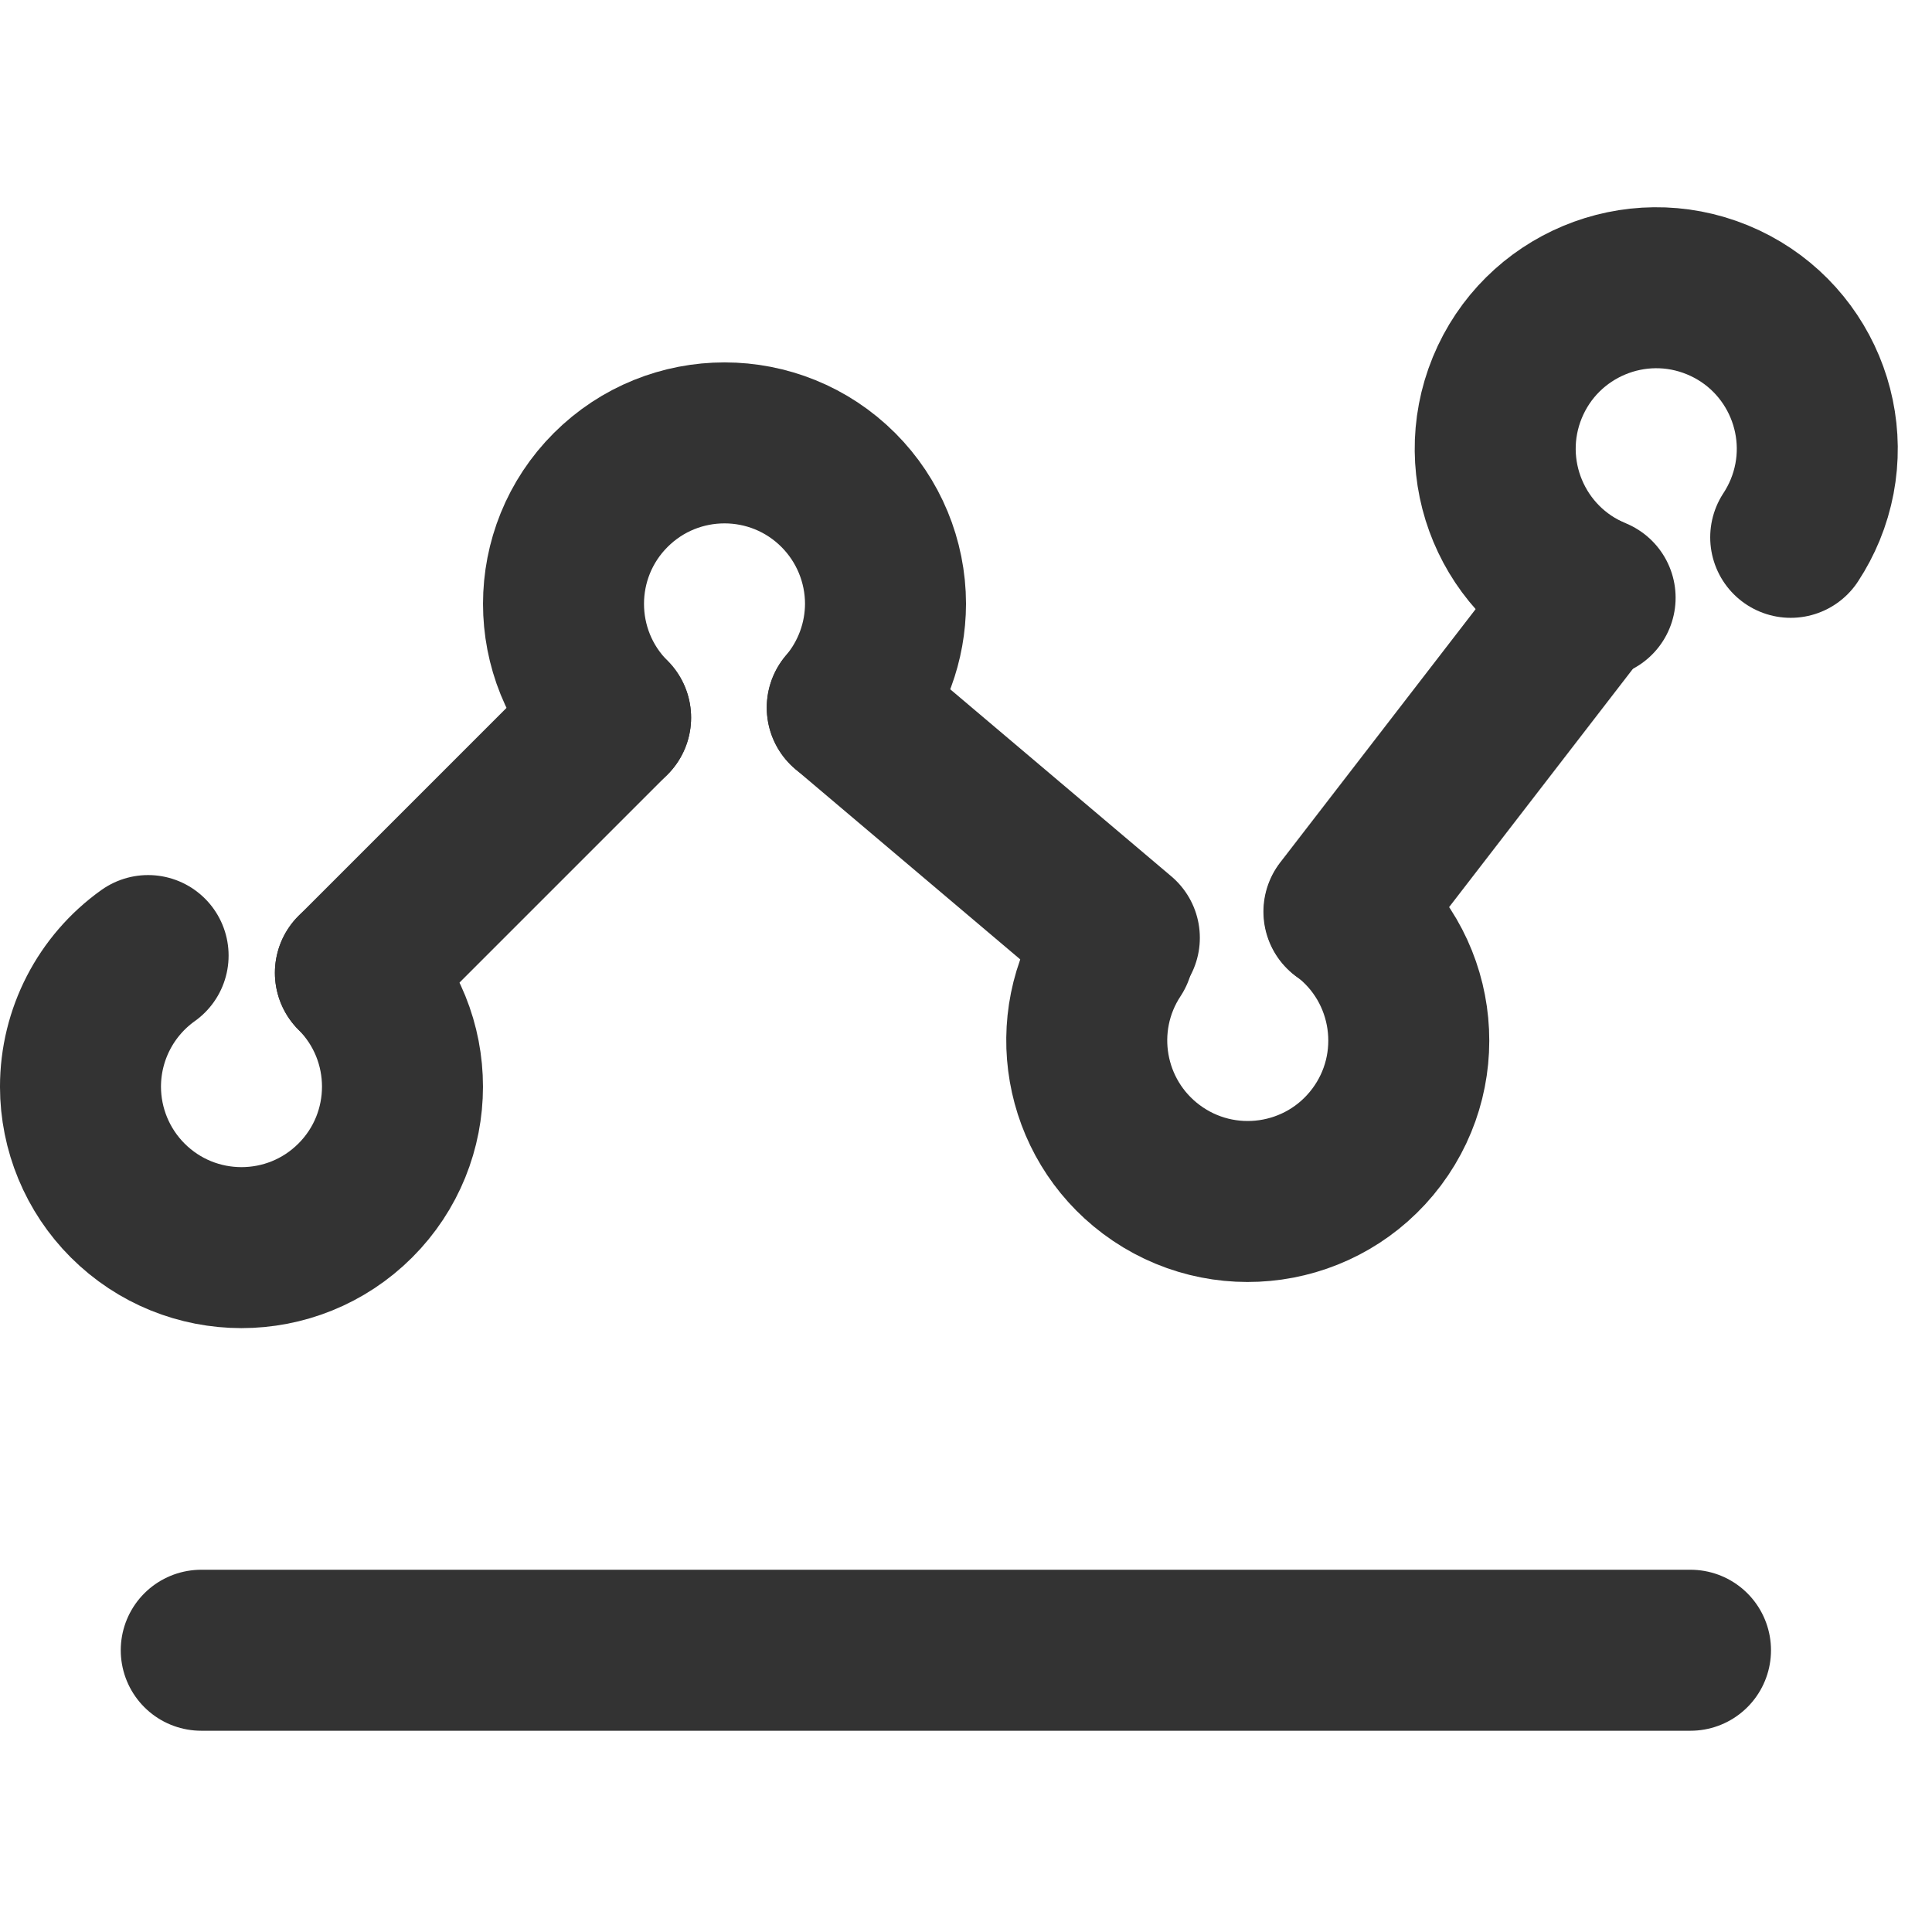 <?xml version="1.0" encoding="utf-8"?>
<!-- Generator: Adobe Illustrator 15.0.0, SVG Export Plug-In . SVG Version: 6.00 Build 0)  -->
<!DOCTYPE svg PUBLIC "-//W3C//DTD SVG 1.1//EN" "http://www.w3.org/Graphics/SVG/1.1/DTD/svg11.dtd">
<svg version="1.1" id="レイヤー_1" xmlns="http://www.w3.org/2000/svg" xmlns:xlink="http://www.w3.org/1999/xlink" x="0px"
	 y="0px" width="67px" height="67px" viewBox="0 0 67 67" enable-background="new 0 0 67 67" xml:space="preserve">
<line fill="none" stroke="#333333" stroke-width="5.583" stroke-linecap="round" stroke-linejoin="round" x1="46.606" y1="31.616" x2="55.08" y2="20.63"/>
<line fill="none" stroke="#333333" stroke-width="5.583" stroke-linecap="round" stroke-linejoin="round" x1="29.382" y1="24.539" x2="38.818" y2="32.522"/>
<line fill="none" stroke="#333333" stroke-width="5.583" stroke-linecap="round" stroke-linejoin="round" x1="12.325" y1="33.737" x2="21.175" y2="24.887"/>
<g>
	<defs>
		<rect id="SVGID_1_" width="67" height="67"/>
	</defs>
	<clipPath id="SVGID_2_">
		<use xlink:href="#SVGID_1_"  overflow="visible"/>
	</clipPath>
	
		<path clip-path="url(#SVGID_2_)" fill="none" stroke="#333333" stroke-width="5.583" stroke-linecap="round" stroke-linejoin="round" d="
		M12.325,33.737c2.179,2.182,2.177,5.717-0.004,7.896c-2.182,2.18-5.717,2.178-7.896-0.004c-1.045-1.046-1.632-2.464-1.634-3.941
		c0-1.808,0.874-3.502,2.345-4.55"/>
	
		<path clip-path="url(#SVGID_2_)" fill="none" stroke="#333333" stroke-width="5.583" stroke-linecap="round" stroke-linejoin="round" d="
		M21.175,24.888c-2.179-2.182-2.177-5.717,0.004-7.896c2.182-2.179,5.717-2.177,7.896,0.004c1.045,1.046,1.632,2.464,1.634,3.942
		c-0.003,1.319-0.473,2.595-1.326,3.601"/>
	
		<path clip-path="url(#SVGID_2_)" fill="none" stroke="#333333" stroke-width="5.583" stroke-linecap="round" stroke-linejoin="round" d="
		M55.317,20.728c-2.853-1.171-4.216-4.433-3.045-7.286c1.172-2.852,4.434-4.215,7.286-3.044c2.853,1.172,4.215,4.434,3.044,7.286
		c-0.137,0.332-0.305,0.65-0.502,0.95"/>
	
		<path clip-path="url(#SVGID_2_)" fill="none" stroke="#333333" stroke-width="5.583" stroke-linecap="round" stroke-linejoin="round" d="
		M46.621,31.616c2.467,1.85,2.968,5.349,1.118,7.817c-1.851,2.467-5.351,2.967-7.817,1.117c-2.361-1.771-2.938-5.073-1.313-7.538"/>
	
		<line clip-path="url(#SVGID_2_)" fill="none" stroke="#333333" stroke-width="5.583" stroke-linecap="round" stroke-linejoin="round" x1="6.979" y1="57.229" x2="58.625" y2="57.229"/>
</g>
</svg>
